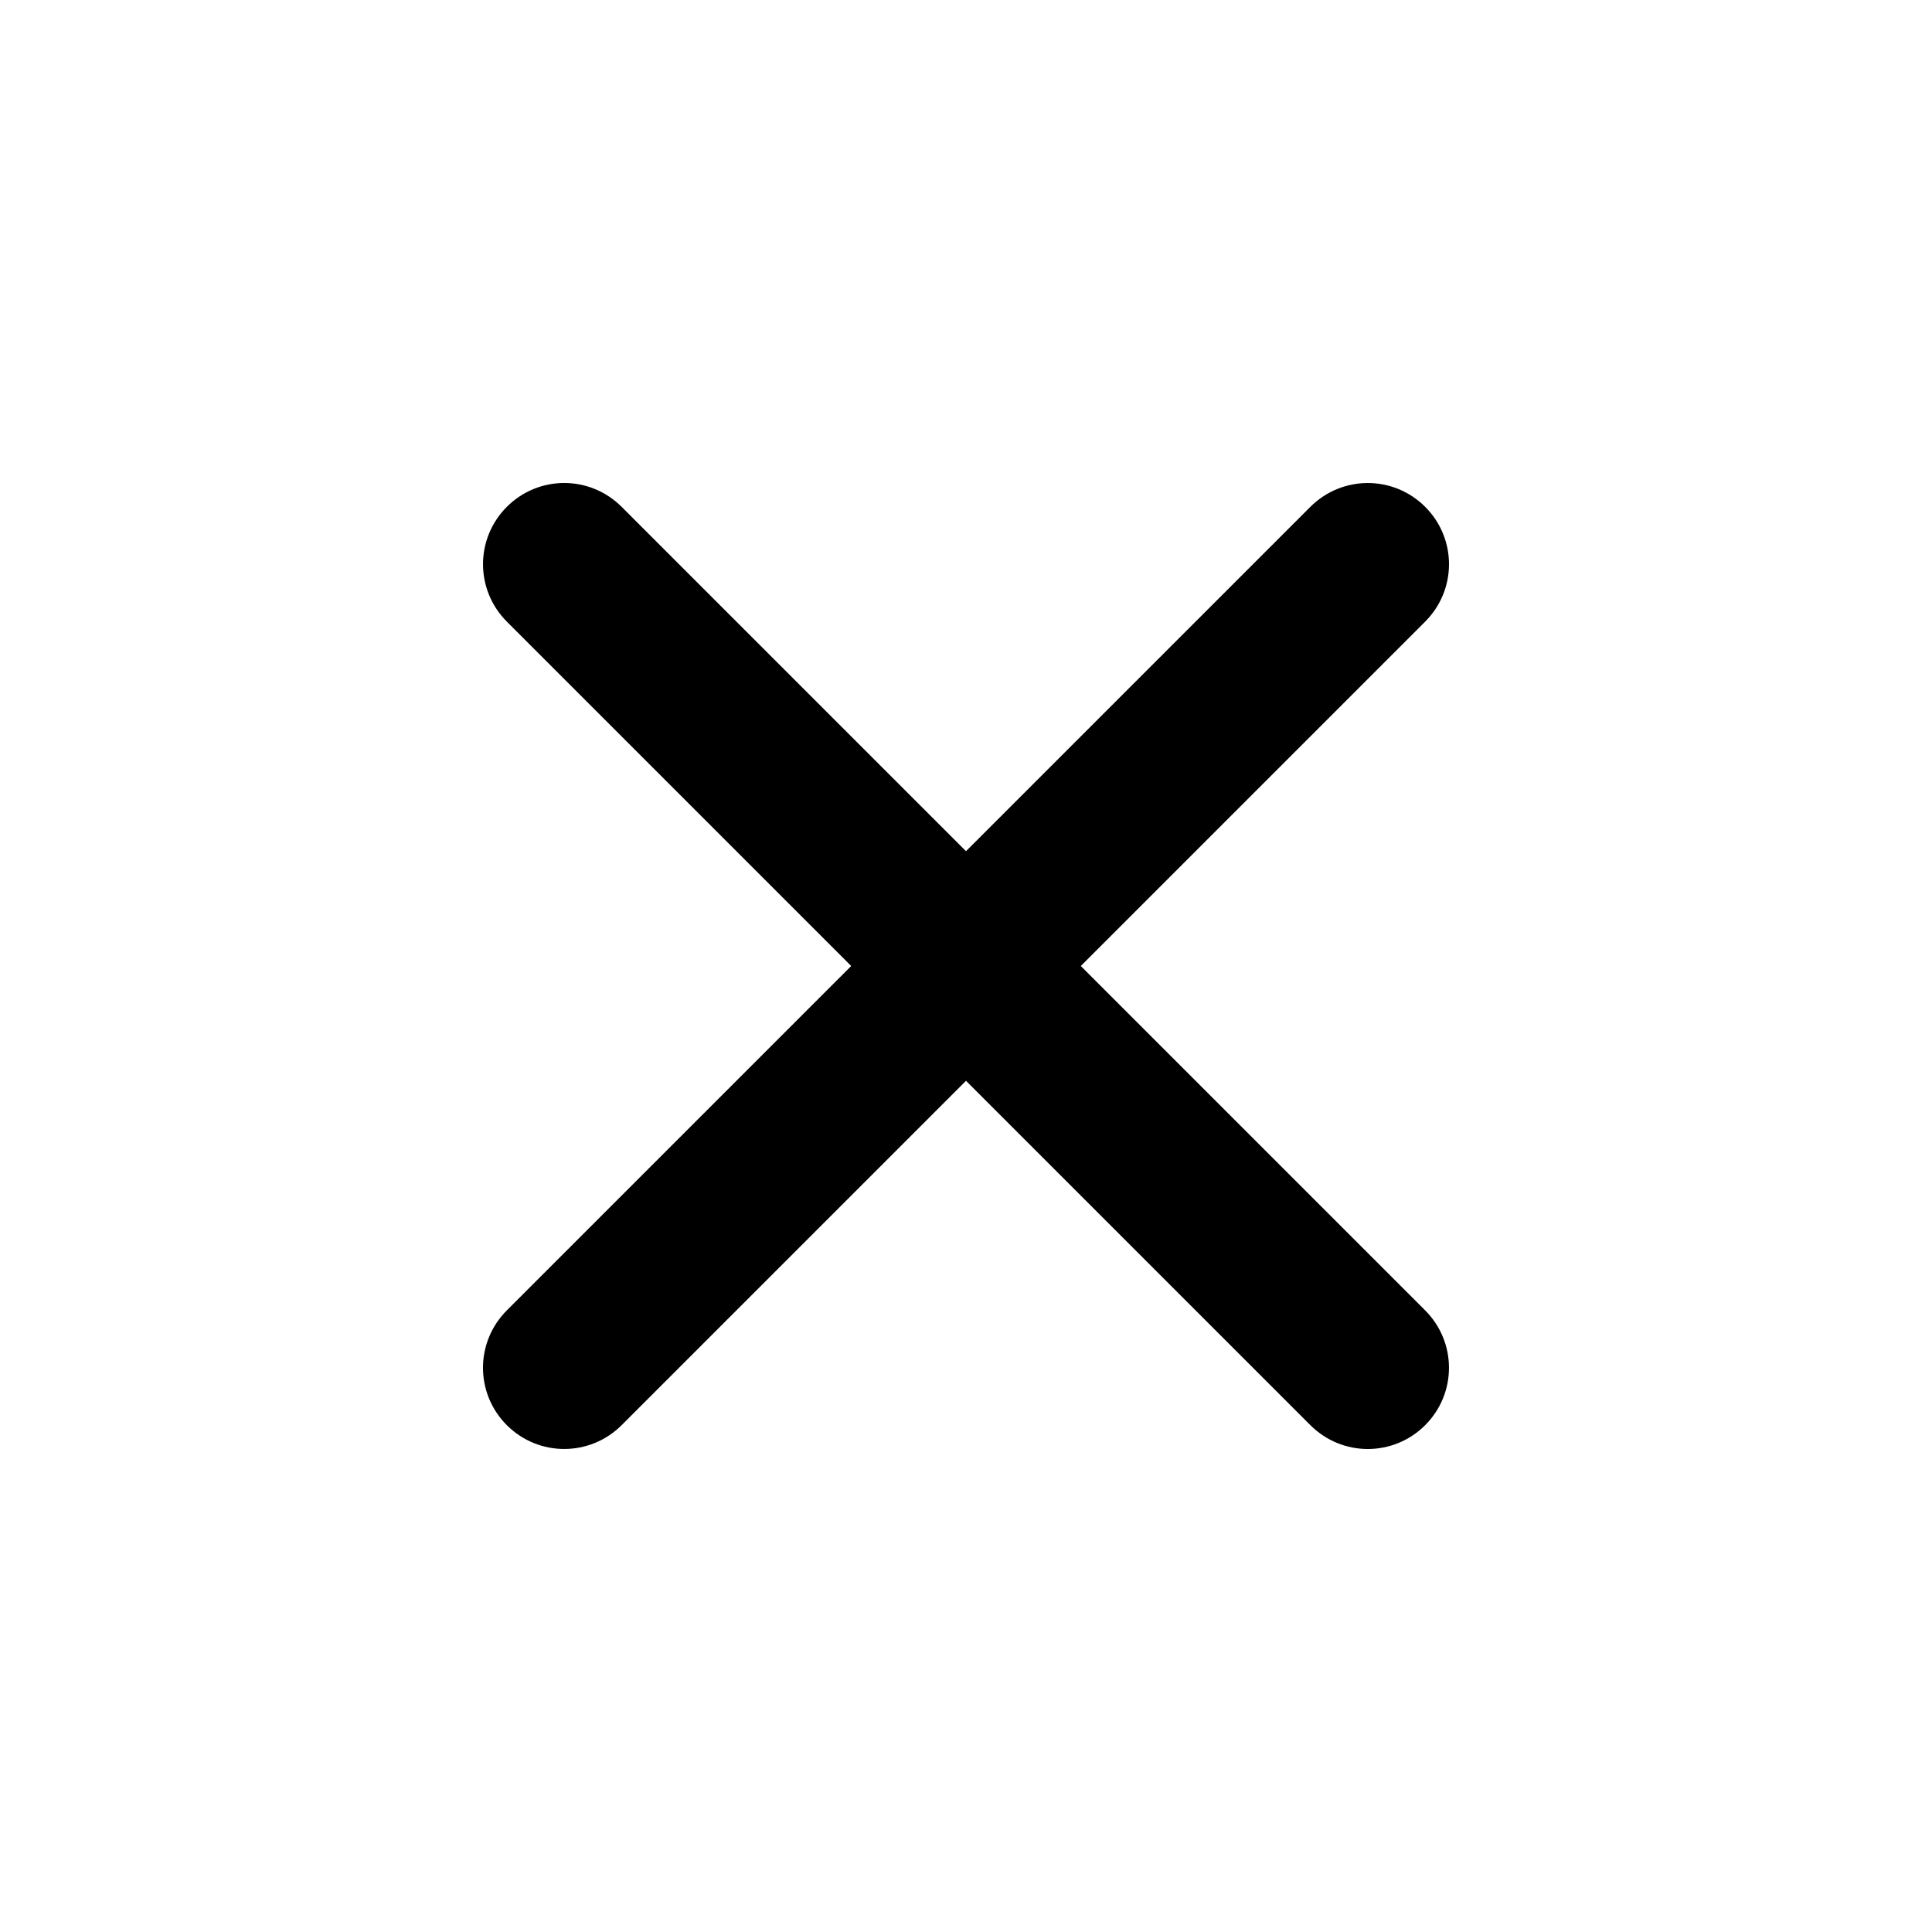 <svg width="24" height="24" viewBox="0 0 24 24" fill="none" xmlns="http://www.w3.org/2000/svg">
<path fill-rule="evenodd" clip-rule="evenodd" d="M12 10.574L7.723 6.297C7.326 5.9 6.69 5.902 6.296 6.296C5.9 6.693 5.903 7.329 6.297 7.723L10.574 12L6.297 16.277C5.9 16.674 5.902 17.31 6.296 17.704C6.693 18.1 7.329 18.097 7.723 17.703L12 13.426L16.277 17.703C16.674 18.1 17.31 18.098 17.704 17.704C18.1 17.307 18.097 16.671 17.703 16.277L13.426 12L17.703 7.723C18.1 7.326 18.098 6.69 17.704 6.296C17.307 5.9 16.671 5.903 16.277 6.297L12 10.574Z" fill="black"/>
</svg>
